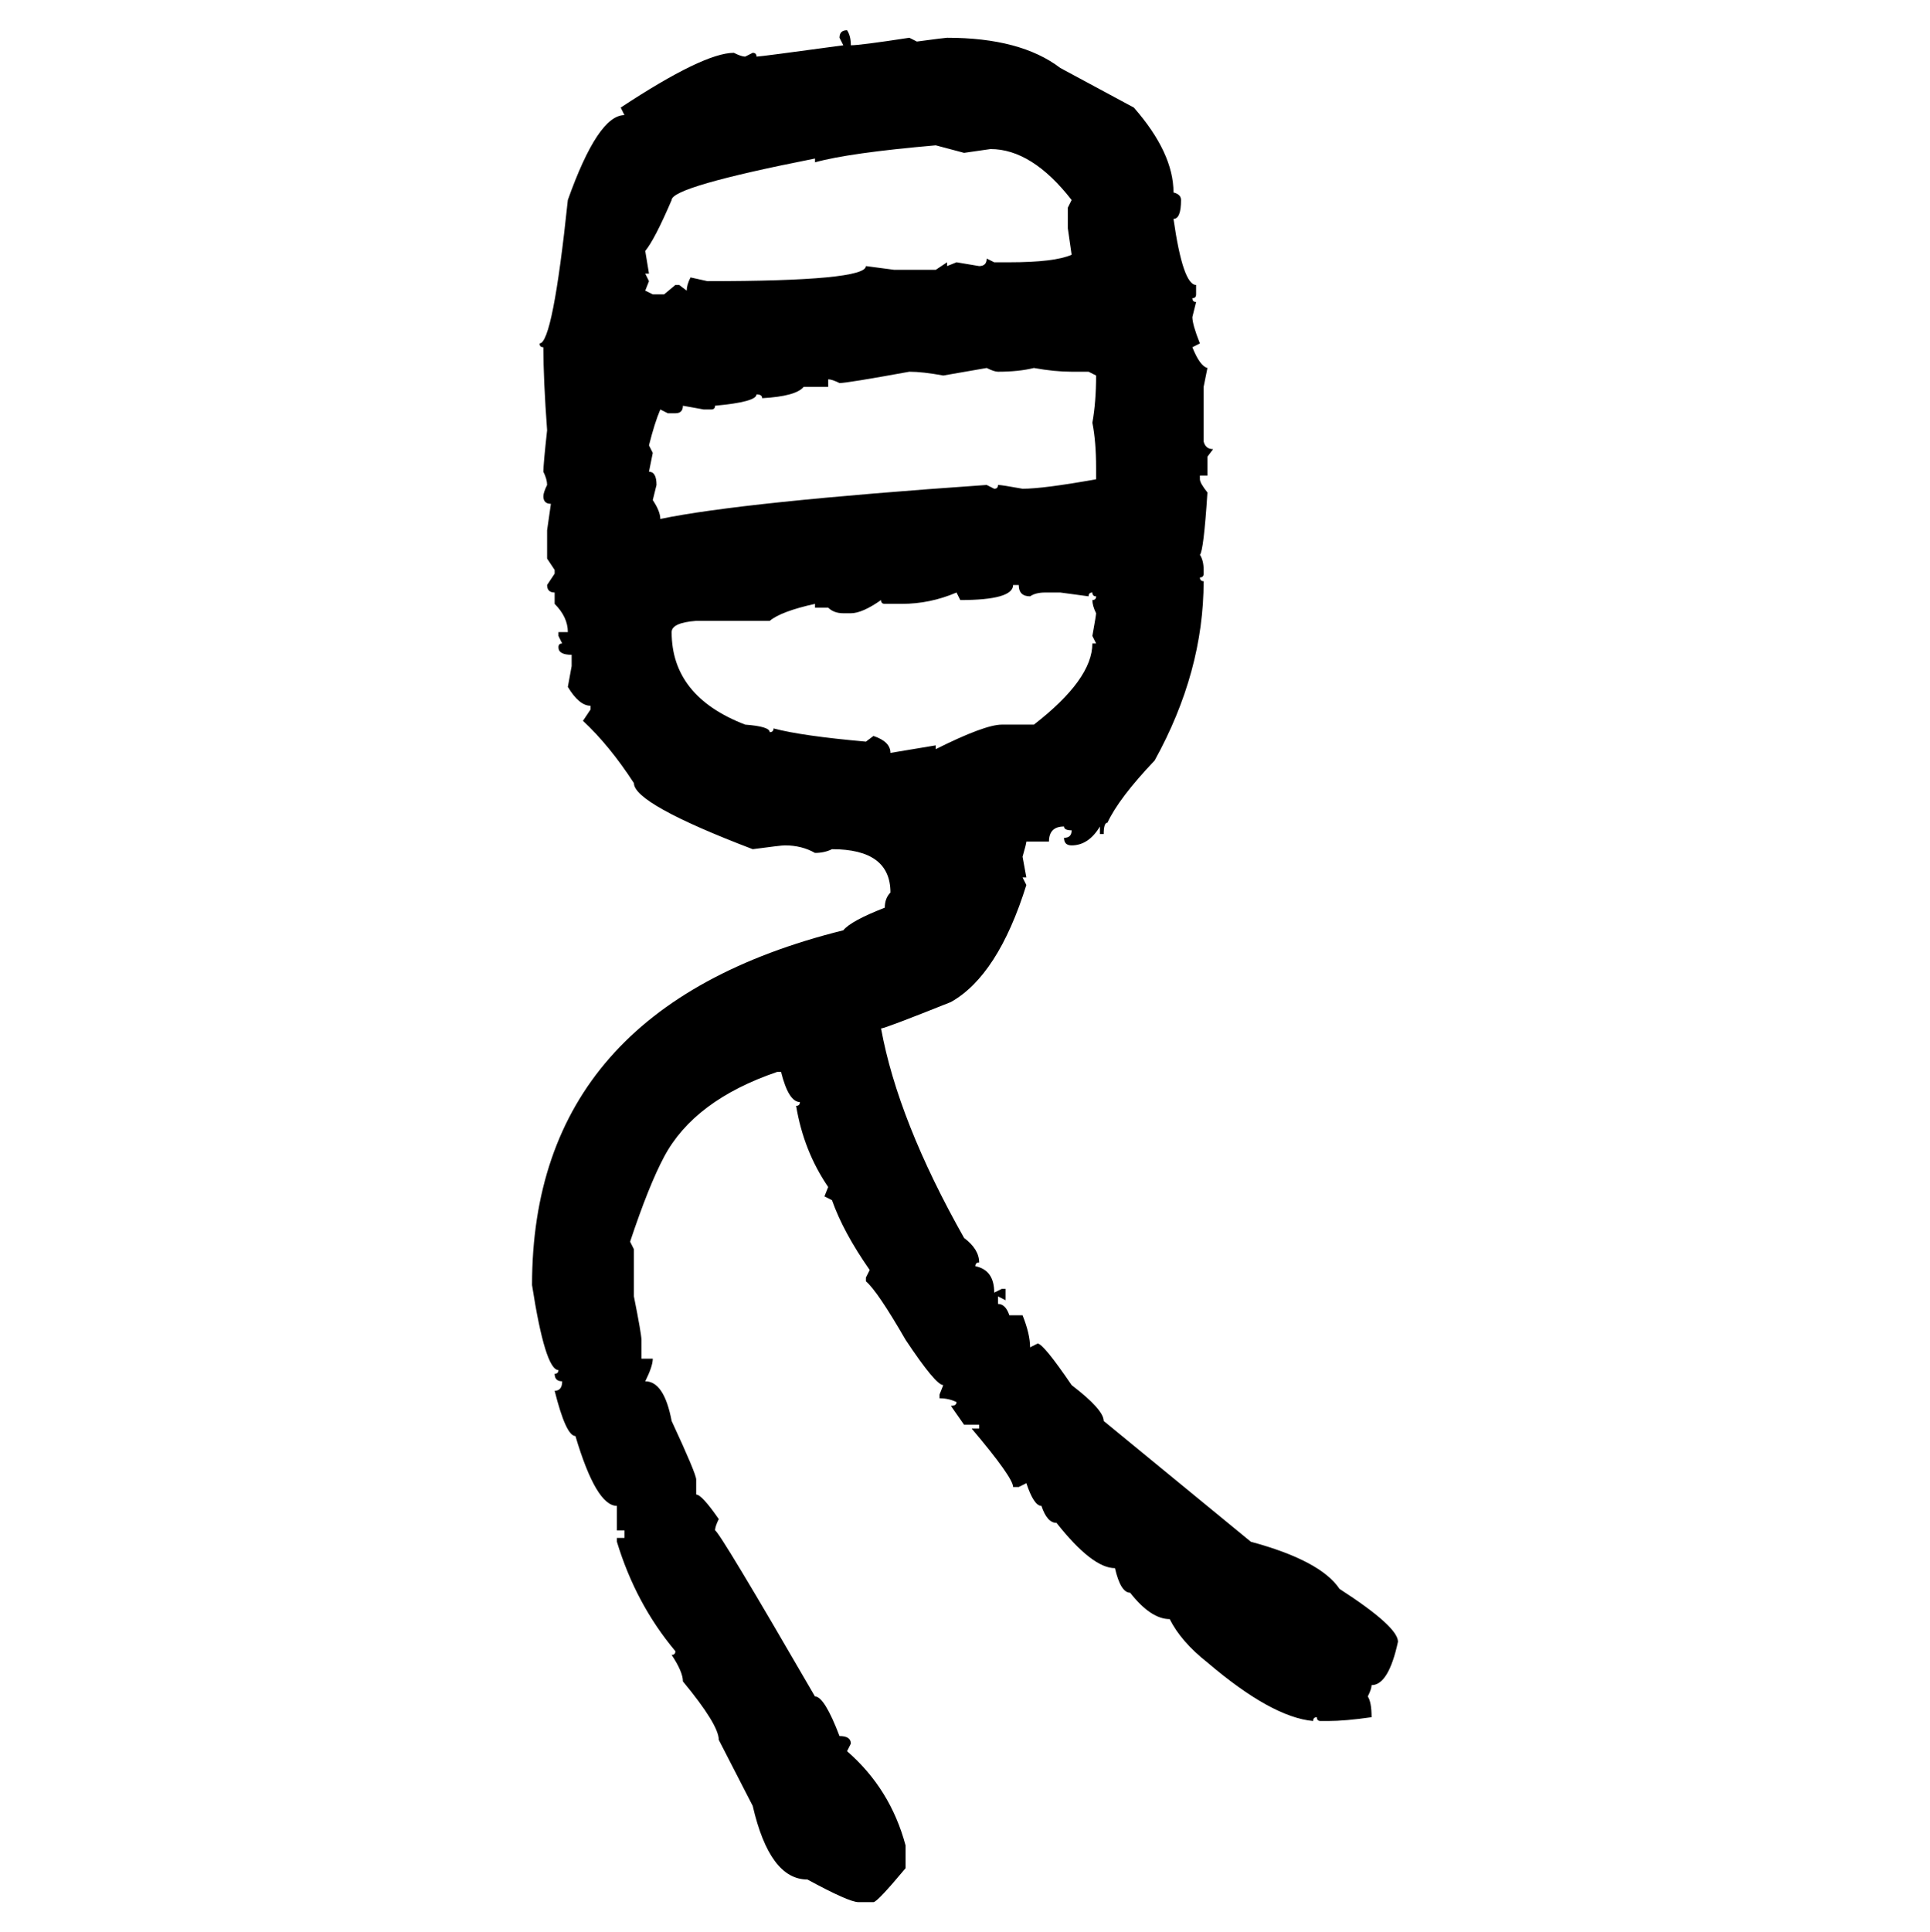 <svg xmlns="http://www.w3.org/2000/svg" xmlns:xlink="http://www.w3.org/1999/xlink" width="299.707" height="300"><path d="M131.54 4.69L131.54 4.69Q132.13 5.57 132.13 7.03L132.13 7.03Q133.59 7.03 141.21 5.86L141.21 5.86L142.38 6.45Q146.78 5.86 147.07 5.86L147.07 5.86Q158.50 5.86 164.65 10.55L164.65 10.55L176.07 16.70Q182.23 23.73 182.23 29.88L182.23 29.88Q183.40 30.18 183.40 31.05L183.40 31.05Q183.40 33.98 182.23 33.98L182.23 33.98Q183.69 44.24 185.74 44.24L185.74 44.24L185.74 45.70Q185.74 46.29 185.16 46.29L185.16 46.29Q185.16 46.88 185.74 46.88L185.74 46.88L185.16 49.22Q185.16 50.39 186.33 53.32L186.33 53.32L185.16 53.91Q186.33 56.84 187.50 57.13L187.50 57.13L186.91 60.06L186.91 68.55Q187.21 69.73 188.38 69.73L188.38 69.73L187.50 70.90L187.50 73.83L186.33 73.83L186.33 74.41Q186.33 75 187.50 76.46L187.50 76.46Q186.91 85.55 186.33 86.13L186.33 86.13Q186.91 87.01 186.91 88.48L186.91 88.48L186.91 89.06Q186.91 89.65 186.33 89.65L186.33 89.65Q186.33 90.23 186.91 90.23L186.91 90.23Q186.91 104.30 179.30 118.07L179.30 118.07Q173.73 123.93 171.97 127.73L171.97 127.73Q171.39 127.73 171.39 129.49L171.39 129.49L170.80 129.49L170.80 128.32Q169.04 131.25 166.41 131.25L166.41 131.25Q165.23 131.25 165.23 130.08L165.23 130.08Q166.41 130.08 166.41 128.91L166.41 128.91Q165.23 128.91 165.23 128.32L165.23 128.32Q162.89 128.32 162.89 130.66L162.89 130.66L159.38 130.66Q159.38 130.96 158.79 133.01L158.79 133.01L159.38 136.23L158.79 136.23L159.38 137.40Q154.98 151.46 147.66 155.57L147.66 155.57Q137.40 159.67 136.82 159.67L136.82 159.67Q139.45 174.02 149.71 192.19L149.71 192.19Q152.05 193.95 152.05 196.00L152.05 196.00Q151.46 196.00 151.46 196.58L151.46 196.58Q154.39 197.17 154.39 200.68L154.39 200.68L155.57 200.10L156.15 200.10L156.15 201.86L154.98 201.27L154.98 202.44Q156.15 202.44 156.74 204.20L156.74 204.20L158.79 204.20Q159.96 207.13 159.96 209.18L159.96 209.18L161.13 208.59Q162.01 208.59 166.41 215.04L166.41 215.04Q171.39 218.85 171.39 220.61L171.39 220.61L194.24 239.36Q205.08 242.29 208.01 246.68L208.01 246.68Q217.09 252.54 217.09 254.88L217.09 254.88Q215.63 261.62 212.99 261.62L212.99 261.62Q212.99 262.21 212.40 263.38L212.40 263.38Q212.99 264.26 212.99 266.60L212.99 266.60Q208.89 267.19 206.25 267.19L206.25 267.19L205.08 267.19Q204.49 267.19 204.49 266.60L204.49 266.60Q203.91 266.60 203.91 267.19L203.91 267.19Q197.46 266.60 187.50 258.11L187.50 258.11Q183.40 254.88 181.64 251.37L181.64 251.37Q178.71 251.37 175.49 247.27L175.49 247.27Q174.02 247.27 173.14 243.46L173.14 243.46Q169.63 243.46 164.06 236.43L164.06 236.43Q162.60 236.43 161.72 233.79L161.72 233.79Q160.55 233.79 159.38 230.27L159.38 230.27L158.20 230.86L157.32 230.86Q157.32 229.39 150.88 221.78L150.88 221.78L152.05 221.78L152.05 221.19L149.71 221.19L147.66 218.26Q148.54 218.26 148.54 217.68L148.54 217.68Q147.36 217.09 145.90 217.09L145.90 217.09L145.90 216.50L146.48 215.04Q145.31 215.04 140.63 208.01L140.63 208.01Q136.23 200.39 134.47 198.93L134.47 198.93L134.47 198.34L135.06 197.17Q130.96 191.31 129.20 186.33L129.20 186.33L128.03 185.74L128.61 184.28Q124.80 178.71 123.63 171.68L123.63 171.68Q124.22 171.68 124.22 171.09L124.22 171.09Q122.46 171.09 121.29 166.41L121.29 166.41L120.70 166.41Q107.81 170.80 103.13 179.59L103.13 179.59Q100.78 183.98 97.85 192.77L97.85 192.77L98.44 193.95L98.44 201.27Q99.61 207.13 99.61 208.01L99.61 208.01L99.61 210.94L101.37 210.94Q101.37 212.11 100.20 214.45L100.20 214.45Q103.13 214.45 104.30 220.61L104.30 220.61Q108.11 228.81 108.11 229.69L108.11 229.69L108.11 232.03Q108.98 232.03 111.62 235.84L111.62 235.84Q111.04 237.01 111.04 237.60L111.04 237.60Q111.62 237.60 126.56 263.38L126.56 263.38Q128.03 263.38 130.37 269.53L130.37 269.53Q132.13 269.53 132.13 270.70L132.13 270.70L131.54 271.88Q138.28 277.73 140.63 286.52L140.63 286.52L140.63 290.04Q136.23 295.31 135.64 295.31L135.64 295.31L133.30 295.31Q131.84 295.31 125.39 291.80L125.39 291.80Q119.53 291.80 116.89 280.37L116.89 280.37L111.62 270.12Q111.62 267.77 106.05 261.04L106.05 261.04Q106.05 259.57 104.30 256.93L104.30 256.93Q104.88 256.93 104.88 256.35L104.88 256.35Q98.73 249.02 95.80 239.36L95.80 239.36L95.80 238.77L96.97 238.77L96.97 237.60L95.80 237.60L95.80 233.79Q92.58 233.79 89.36 222.95L89.36 222.95Q87.89 222.95 86.13 215.92L86.13 215.92Q87.30 215.92 87.30 214.45L87.30 214.45Q86.13 214.45 86.13 213.28L86.13 213.28Q86.72 213.28 86.72 212.70L86.72 212.70Q84.67 212.70 82.62 199.51L82.62 199.51Q82.62 156.45 130.96 144.43L130.96 144.43Q132.13 142.97 137.40 140.92L137.40 140.92Q137.40 139.45 138.28 138.57L138.28 138.57Q138.28 131.84 129.20 131.84L129.20 131.84Q128.03 132.42 126.56 132.42L126.56 132.42Q124.51 131.25 121.88 131.25L121.88 131.25Q121.29 131.25 116.89 131.84L116.89 131.84Q98.44 124.80 98.44 121.58L98.44 121.58Q94.63 115.72 90.53 111.91L90.53 111.91L91.70 110.16L91.70 109.57Q89.94 109.57 88.18 106.64L88.18 106.64L88.77 103.42L88.77 101.66Q86.72 101.66 86.72 100.49L86.72 100.49Q86.72 99.90 87.30 99.90L87.30 99.90L86.72 98.73L86.72 98.14L88.18 98.14Q88.18 95.80 86.13 93.75L86.13 93.75L86.13 91.99Q84.96 91.99 84.96 90.82L84.96 90.82L86.13 89.06L86.13 88.48L84.96 86.72L84.96 82.32L85.55 78.22Q84.38 78.22 84.38 77.05L84.38 77.05Q84.38 76.46 84.96 75.29L84.96 75.29Q84.96 74.41 84.38 73.24L84.38 73.24Q84.38 72.07 84.96 66.80L84.96 66.80Q84.38 58.89 84.38 53.91L84.38 53.91Q83.79 53.91 83.79 53.32L83.79 53.32Q85.84 53.32 88.18 31.05L88.18 31.05Q92.87 17.87 96.97 17.87L96.97 17.87L96.39 16.70Q109.28 8.20 113.96 8.20L113.96 8.20Q115.14 8.79 115.72 8.79L115.72 8.79L116.89 8.20Q117.48 8.20 117.48 8.79L117.48 8.79Q118.07 8.79 130.96 7.03L130.96 7.03L130.37 5.86Q130.37 4.69 131.54 4.69ZM126.56 25.20L126.56 25.20L126.56 24.61Q104.30 29.00 104.30 31.05L104.30 31.05Q101.66 37.21 100.20 38.96L100.20 38.96L100.78 42.48L100.20 42.48L100.78 43.65L100.20 45.12L101.37 45.70L103.13 45.70L104.88 44.24L105.47 44.24L106.64 45.12Q106.64 44.24 107.23 43.07L107.23 43.07L109.86 43.65Q134.47 43.65 134.47 41.31L134.47 41.31L138.87 41.89L145.31 41.89L147.07 40.72L147.07 41.31L148.54 40.72L152.05 41.31Q153.22 41.31 153.22 40.14L153.22 40.14L154.39 40.72L156.74 40.72Q163.77 40.72 166.41 39.55L166.41 39.55L165.82 35.45L165.82 32.23L166.41 31.05Q160.25 23.14 153.81 23.14L153.81 23.14L149.71 23.73L145.31 22.56Q131.84 23.73 126.56 25.20ZM153.22 57.13L146.48 58.30Q143.26 57.71 141.21 57.71L141.21 57.71Q131.54 59.47 130.37 59.47L130.37 59.47Q129.20 58.89 128.61 58.89L128.61 58.89L128.61 60.06L124.80 60.06Q123.63 61.52 118.36 61.82L118.36 61.82Q118.36 61.23 117.48 61.23L117.48 61.23Q117.48 62.40 111.04 62.99L111.04 62.99Q111.04 63.57 110.45 63.57L110.45 63.57L109.28 63.57L106.05 62.99Q106.05 64.16 104.88 64.16L104.88 64.16L103.71 64.16L102.54 63.57Q101.66 65.63 100.78 69.14L100.78 69.14L101.37 70.31L100.78 73.24Q101.95 73.24 101.95 75.29L101.95 75.29L101.37 77.64Q102.54 79.39 102.54 80.57L102.54 80.57Q115.14 77.93 153.22 75.29L153.22 75.29L154.39 75.88Q154.98 75.88 154.98 75.29L154.98 75.29Q155.57 75.29 158.79 75.88L158.79 75.88Q162.01 75.88 170.21 74.41L170.21 74.41L170.21 72.66Q170.21 68.55 169.63 65.63L169.63 65.63Q170.21 62.40 170.21 58.30L170.21 58.30L169.04 57.71L166.41 57.71Q163.77 57.71 160.55 57.13L160.55 57.13Q158.20 57.71 154.98 57.71L154.98 57.71Q154.39 57.71 153.22 57.13L153.22 57.13ZM158.20 90.82L157.32 90.82Q157.32 93.16 149.12 93.16L149.12 93.16L148.54 91.99Q144.43 93.75 140.04 93.75L140.04 93.75L137.40 93.75Q136.82 93.75 136.82 93.16L136.82 93.16Q133.89 95.21 132.13 95.21L132.13 95.21L130.96 95.21Q129.49 95.21 128.61 94.34L128.61 94.34L126.56 94.34L126.56 93.75Q121.29 94.92 119.53 96.39L119.53 96.39L108.11 96.39Q104.30 96.68 104.30 98.14L104.30 98.14Q104.30 108.11 115.72 112.50L115.72 112.50Q119.53 112.79 119.53 113.67L119.53 113.67Q120.12 113.67 120.12 113.09L120.12 113.09Q124.51 114.26 134.47 115.14L134.47 115.14L135.64 114.26Q138.28 115.14 138.28 116.89L138.28 116.89L145.31 115.72L145.31 116.31Q152.93 112.50 155.57 112.50L155.57 112.50L160.55 112.50Q169.63 105.47 169.63 99.90L169.63 99.90L170.21 99.90L169.63 98.73Q170.21 95.51 170.21 95.21L170.21 95.21Q169.63 94.04 169.63 93.16L169.63 93.16Q170.21 93.16 170.21 92.58L170.21 92.58Q169.63 92.58 169.63 91.99L169.63 91.99Q169.04 91.99 169.04 92.58L169.04 92.58L164.65 91.99L162.30 91.99Q160.84 91.99 159.96 92.58L159.96 92.58Q158.20 92.58 158.20 90.82L158.20 90.82Z"/></svg>